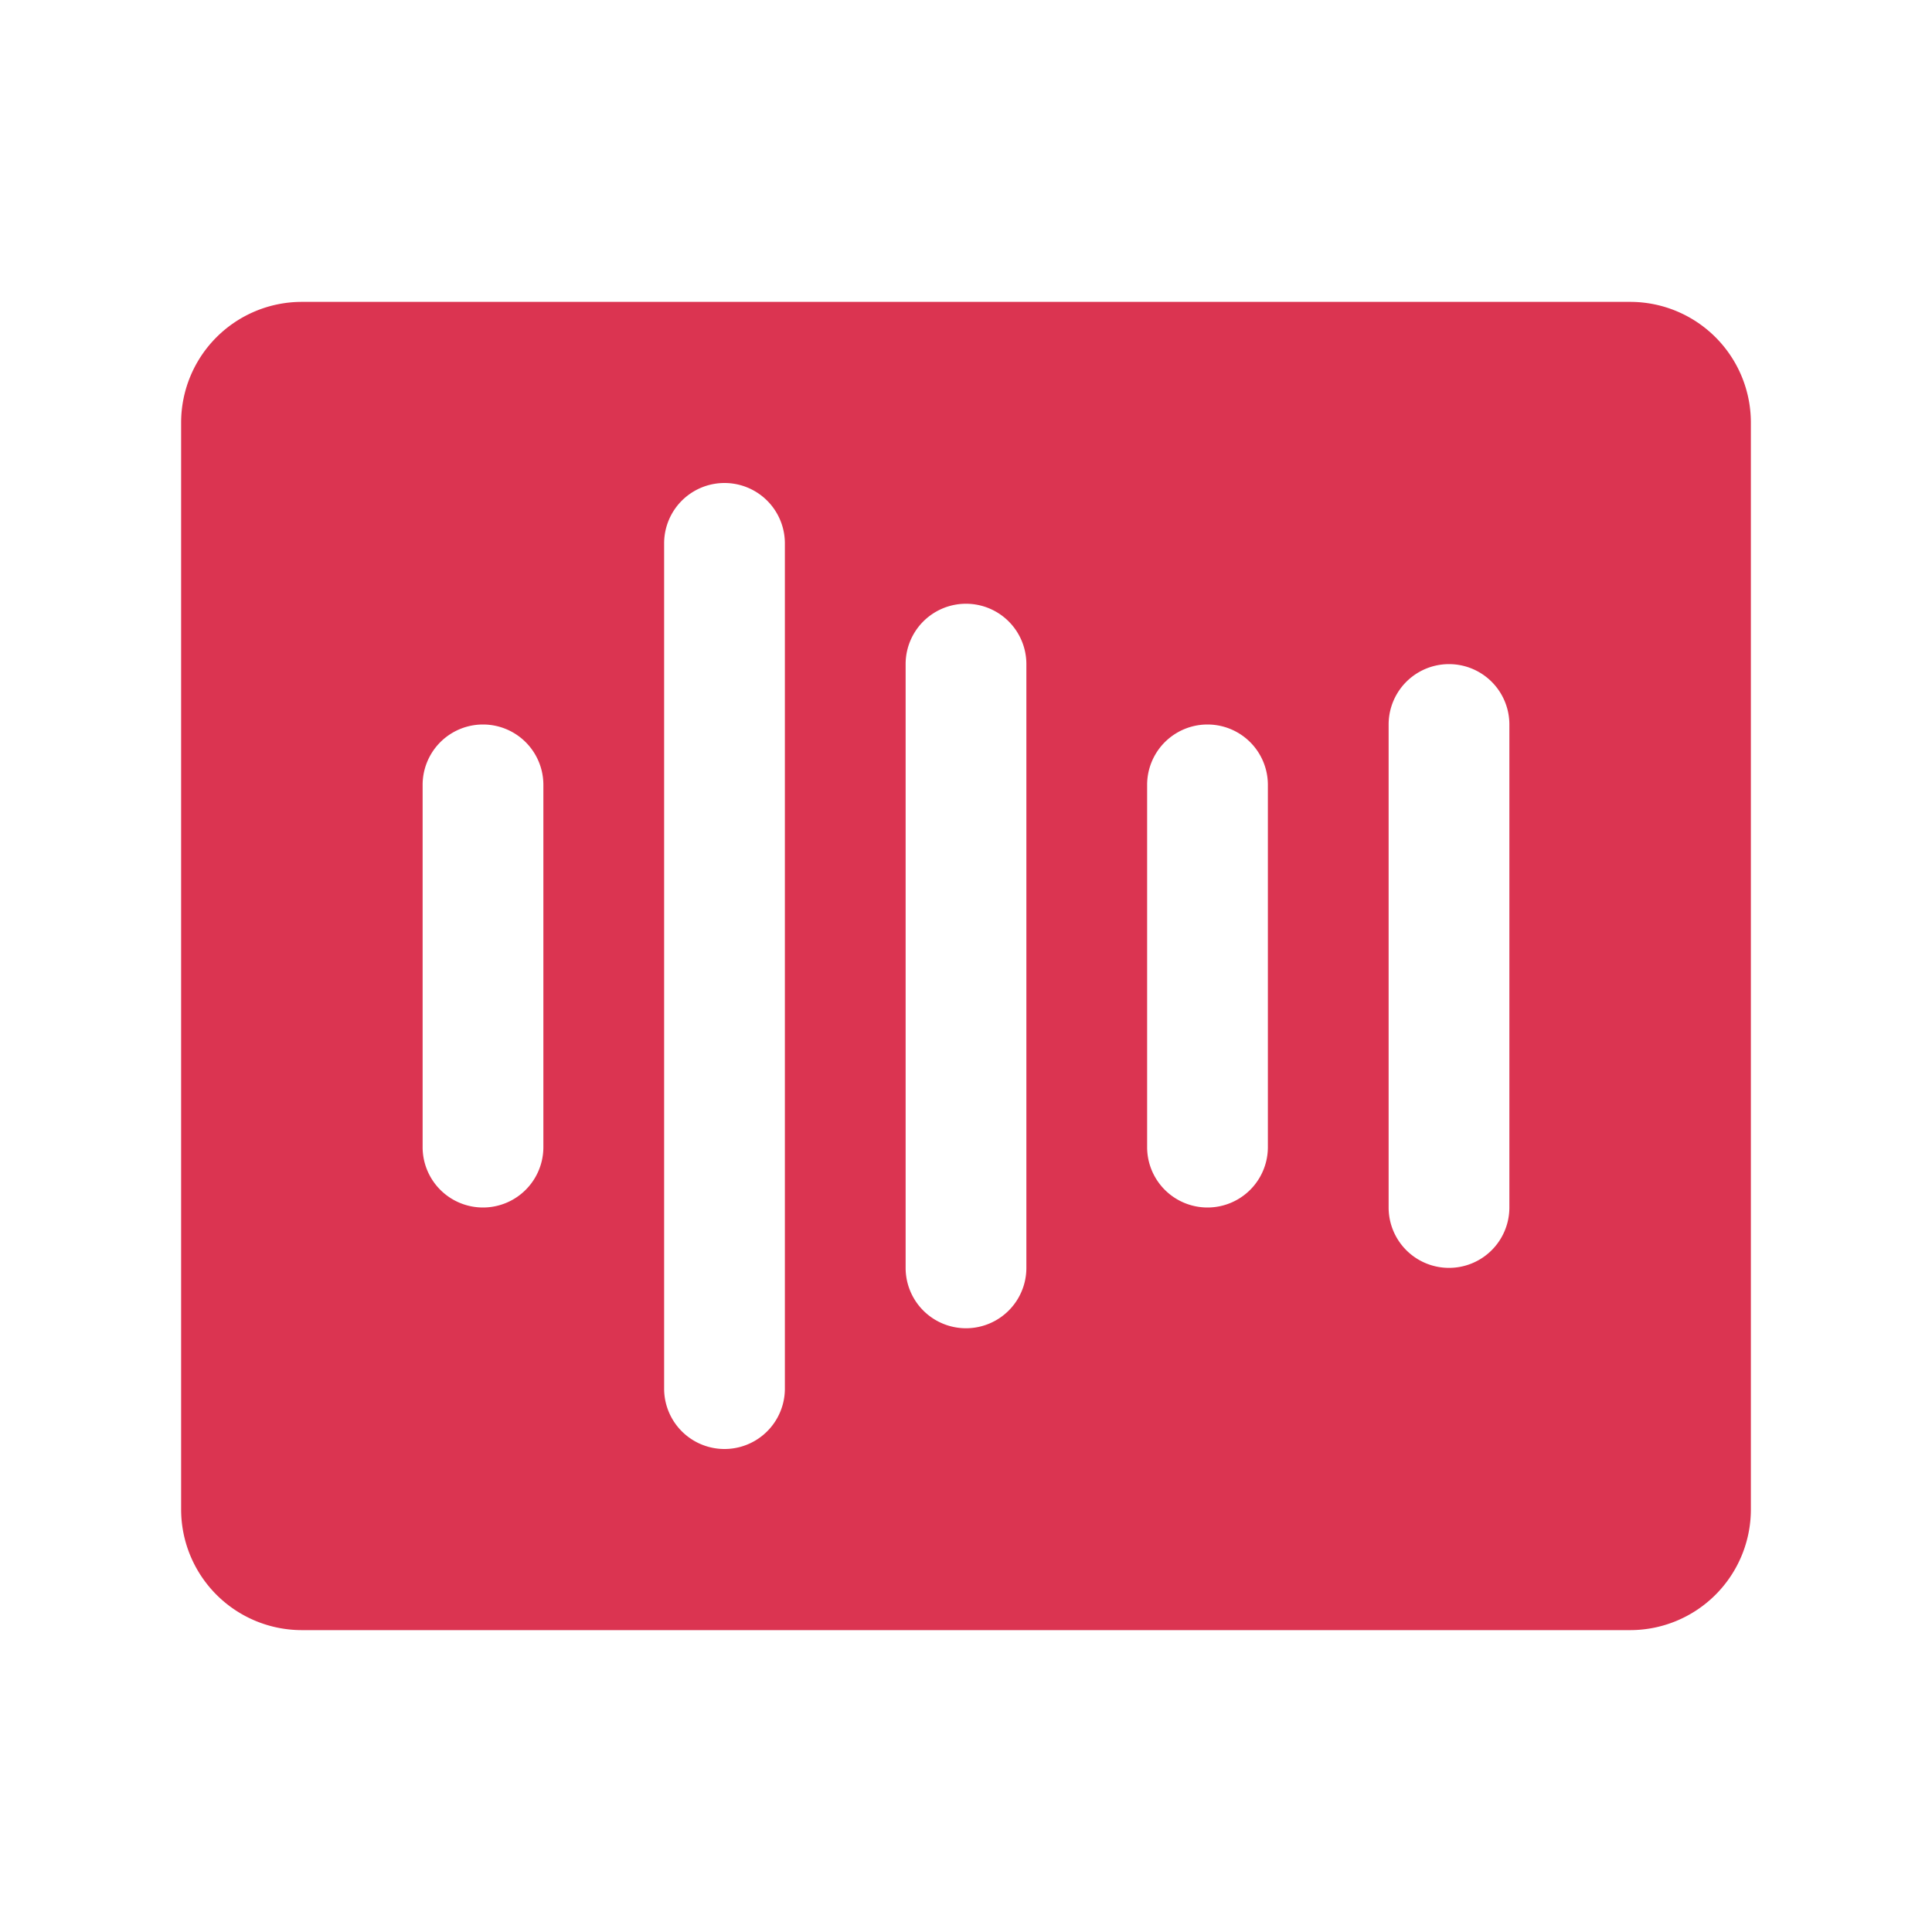 <svg xmlns="http://www.w3.org/2000/svg" width="32" height="32" fill="#db3451" viewBox="0 0 256 256"><path d="M216,40H40A16,16,0,0,0,24,56V200a16,16,0,0,0,16,16H216a16,16,0,0,0,16-16V56A16,16,0,0,0,216,40ZM72,152a8,8,0,0,1-16,0V104a8,8,0,0,1,16,0Zm32,32a8,8,0,0,1-16,0V72a8,8,0,0,1,16,0Zm32-16a8,8,0,0,1-16,0V88a8,8,0,0,1,16,0Zm32-16a8,8,0,0,1-16,0V104a8,8,0,0,1,16,0Zm32,8a8,8,0,0,1-16,0V96a8,8,0,0,1,16,0Z"></path></svg>